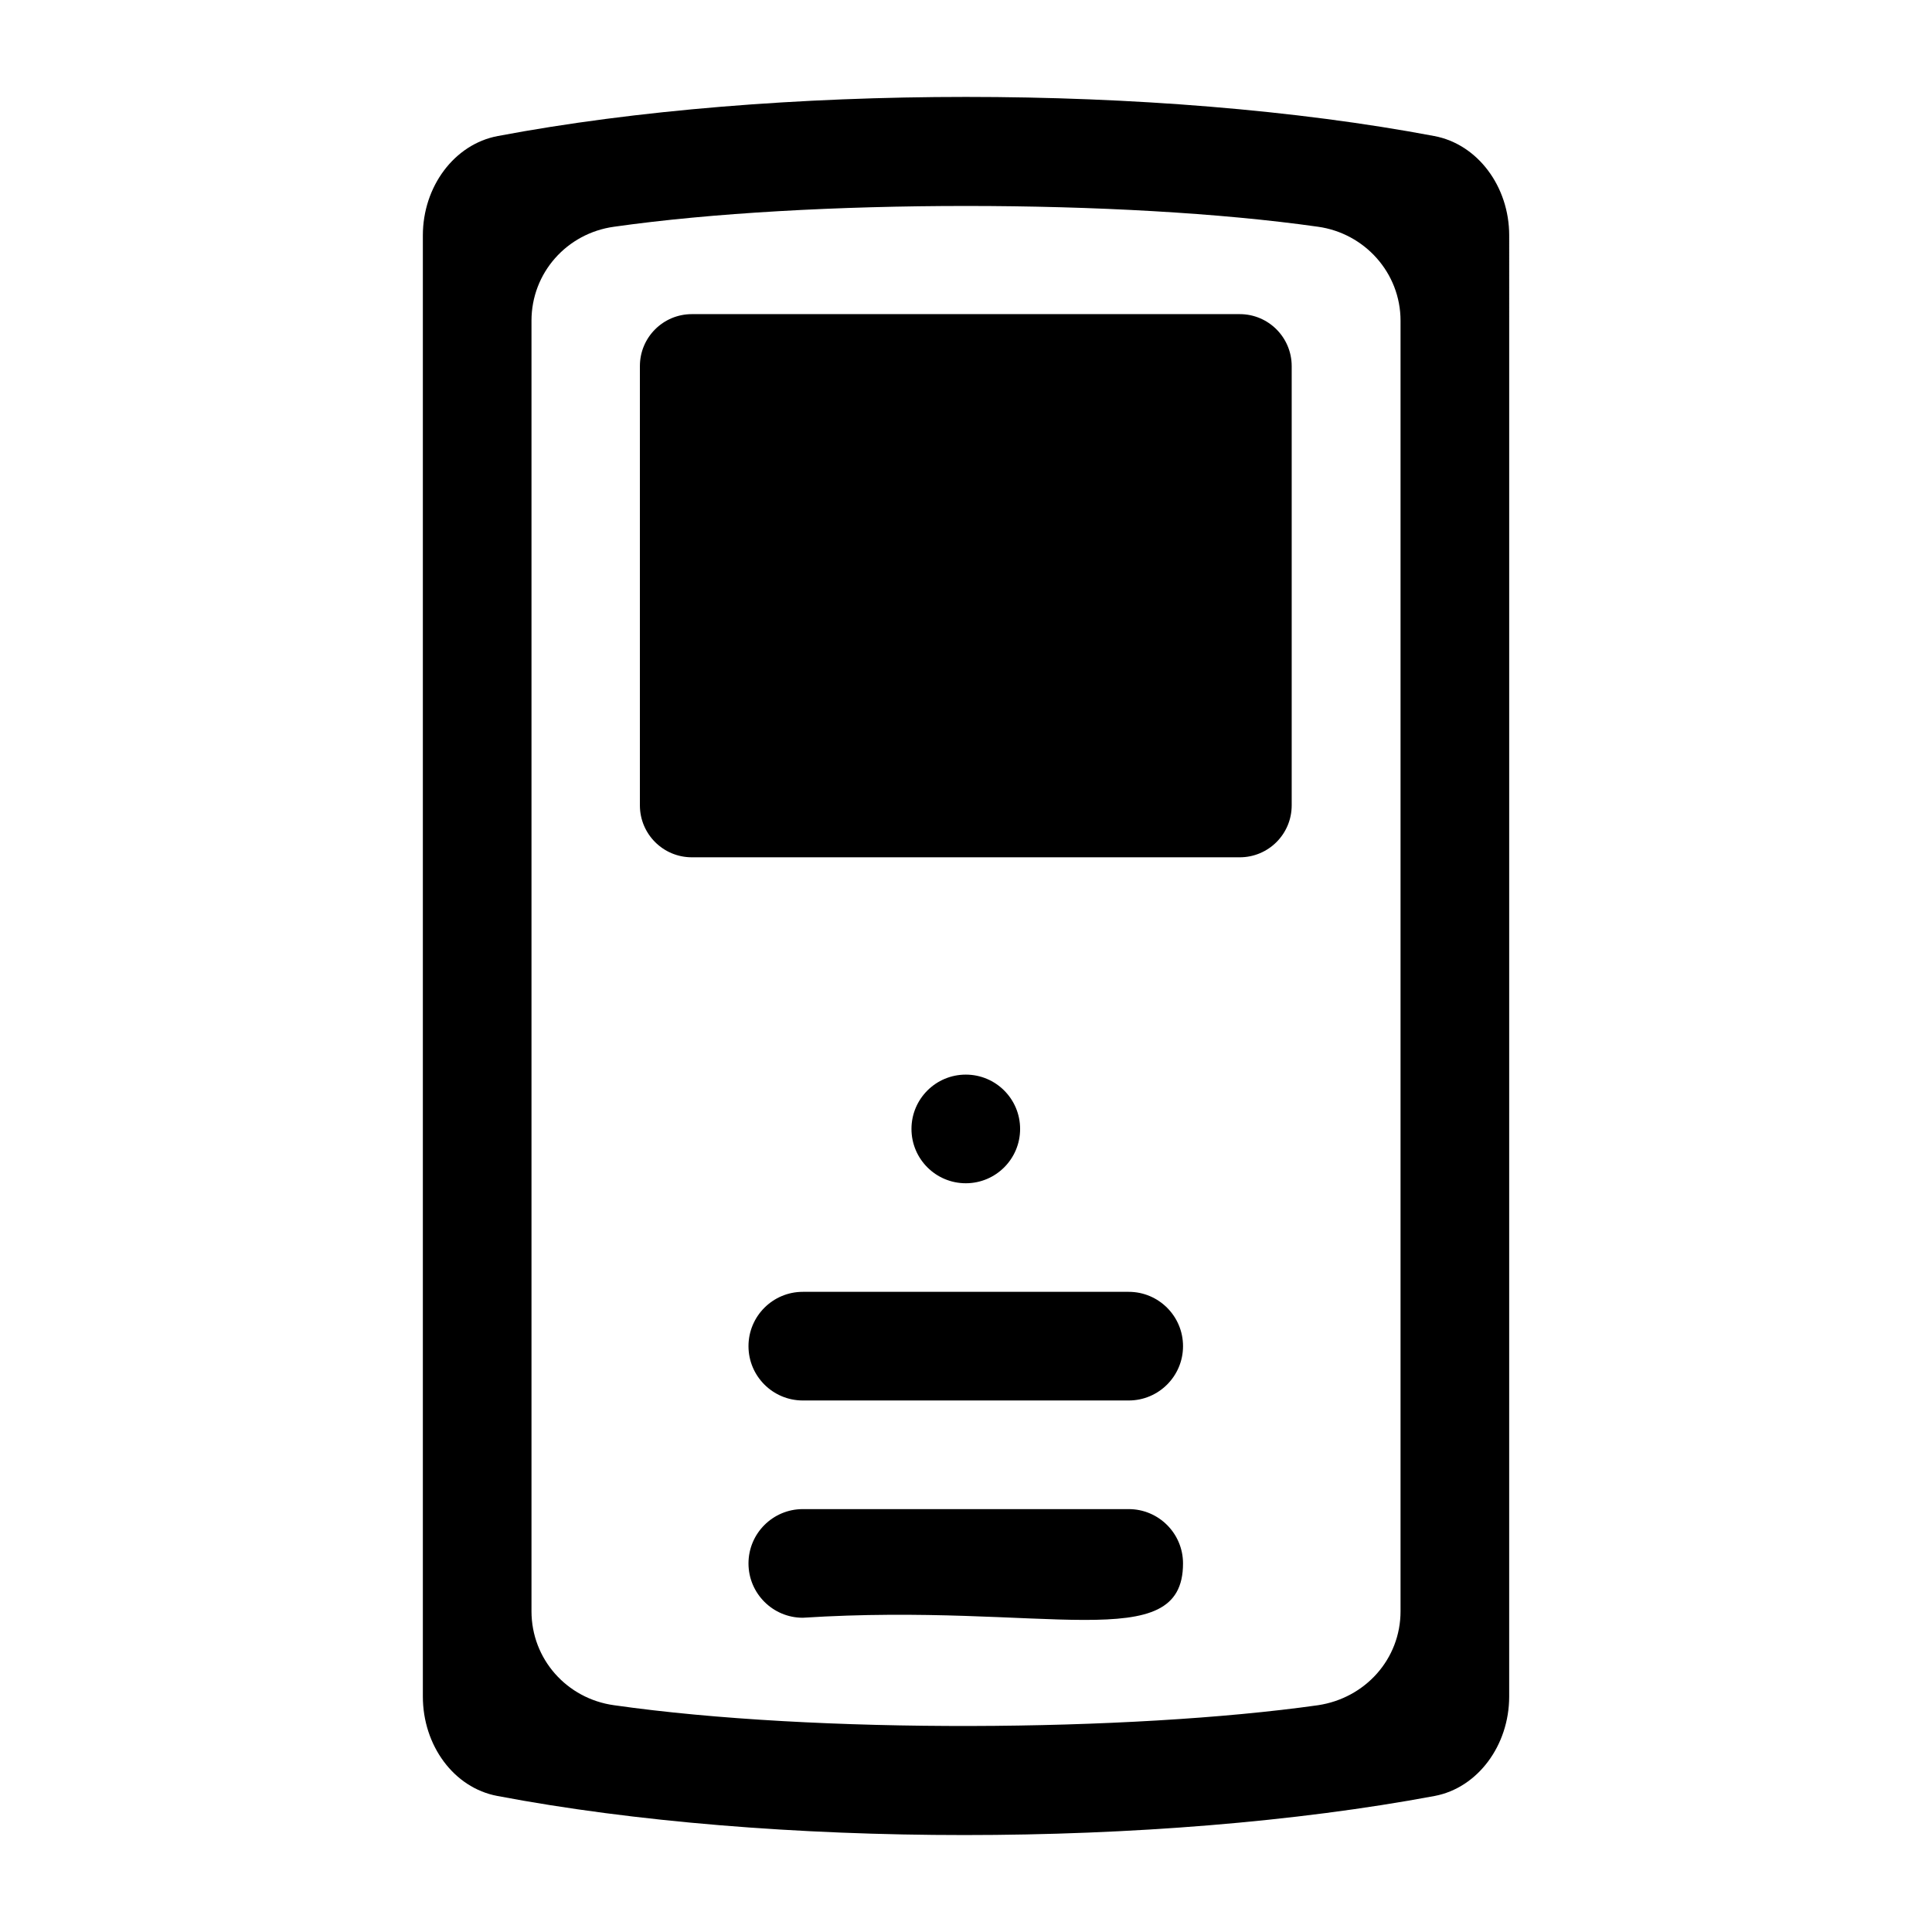 <?xml version="1.0" encoding="UTF-8"?>
<!-- Uploaded to: ICON Repo, www.iconrepo.com, Generator: ICON Repo Mixer Tools -->
<svg fill="#000000" width="800px" height="800px" version="1.1" viewBox="144 144 512 512" xmlns="http://www.w3.org/2000/svg">
 <g>
  <path d="m524.08 180.05c-73.125-13.82-175.04-13.82-248.16 0-11.512 2.156-19.859 13.387-19.859 26.34v387.21c0 12.957 8.203 24.184 19.719 26.344 72.691 13.82 174.61 13.82 248.45 0 11.371-2.16 19.719-13.387 19.719-26.344l0.004-387.21c0-12.953-8.352-24.184-19.867-26.34zm-8.922 390.95c0 12.668-9.355 23.031-21.879 24.902-49.863 7.039-133.09 7.629-186.55 0-12.523-1.727-21.879-12.234-21.879-24.902v-342.01c0-12.668 9.355-23.176 21.879-24.902 51.66-7.34 134.88-7.34 186.55 0 12.379 1.727 21.879 12.234 21.879 24.902z"/>
  <path d="m443.12 543.93h-86.367c-7.945 0-14.395 6.449-14.395 14.395 0 7.945 6.449 14.395 14.395 14.395 64.402-4.117 100.76 10.449 100.76-14.395 0-7.945-6.449-14.395-14.395-14.395z"/>
  <path d="m443.12 486.35h-86.367c-7.945 0-14.395 6.449-14.395 14.395 0 7.945 6.449 14.395 14.395 14.395h86.367c7.945 0 14.395-6.449 14.395-14.395 0-7.945-6.449-14.395-14.395-14.395z"/>
  <path d="m472.55 227.25h-145.21c-7.602 0-13.762 6.16-13.762 13.762v116.42c0 7.602 6.16 13.762 13.762 13.762h145.21c7.602 0 13.762-6.16 13.762-13.762v-116.41c0-7.598-6.16-13.773-13.762-13.773z"/>
  <path d="m414.34 443.18c0 7.949-6.445 14.395-14.395 14.395-7.949 0-14.395-6.445-14.395-14.395 0-7.953 6.445-14.395 14.395-14.395 7.949 0 14.395 6.441 14.395 14.395"/>
 </g>
</svg>
